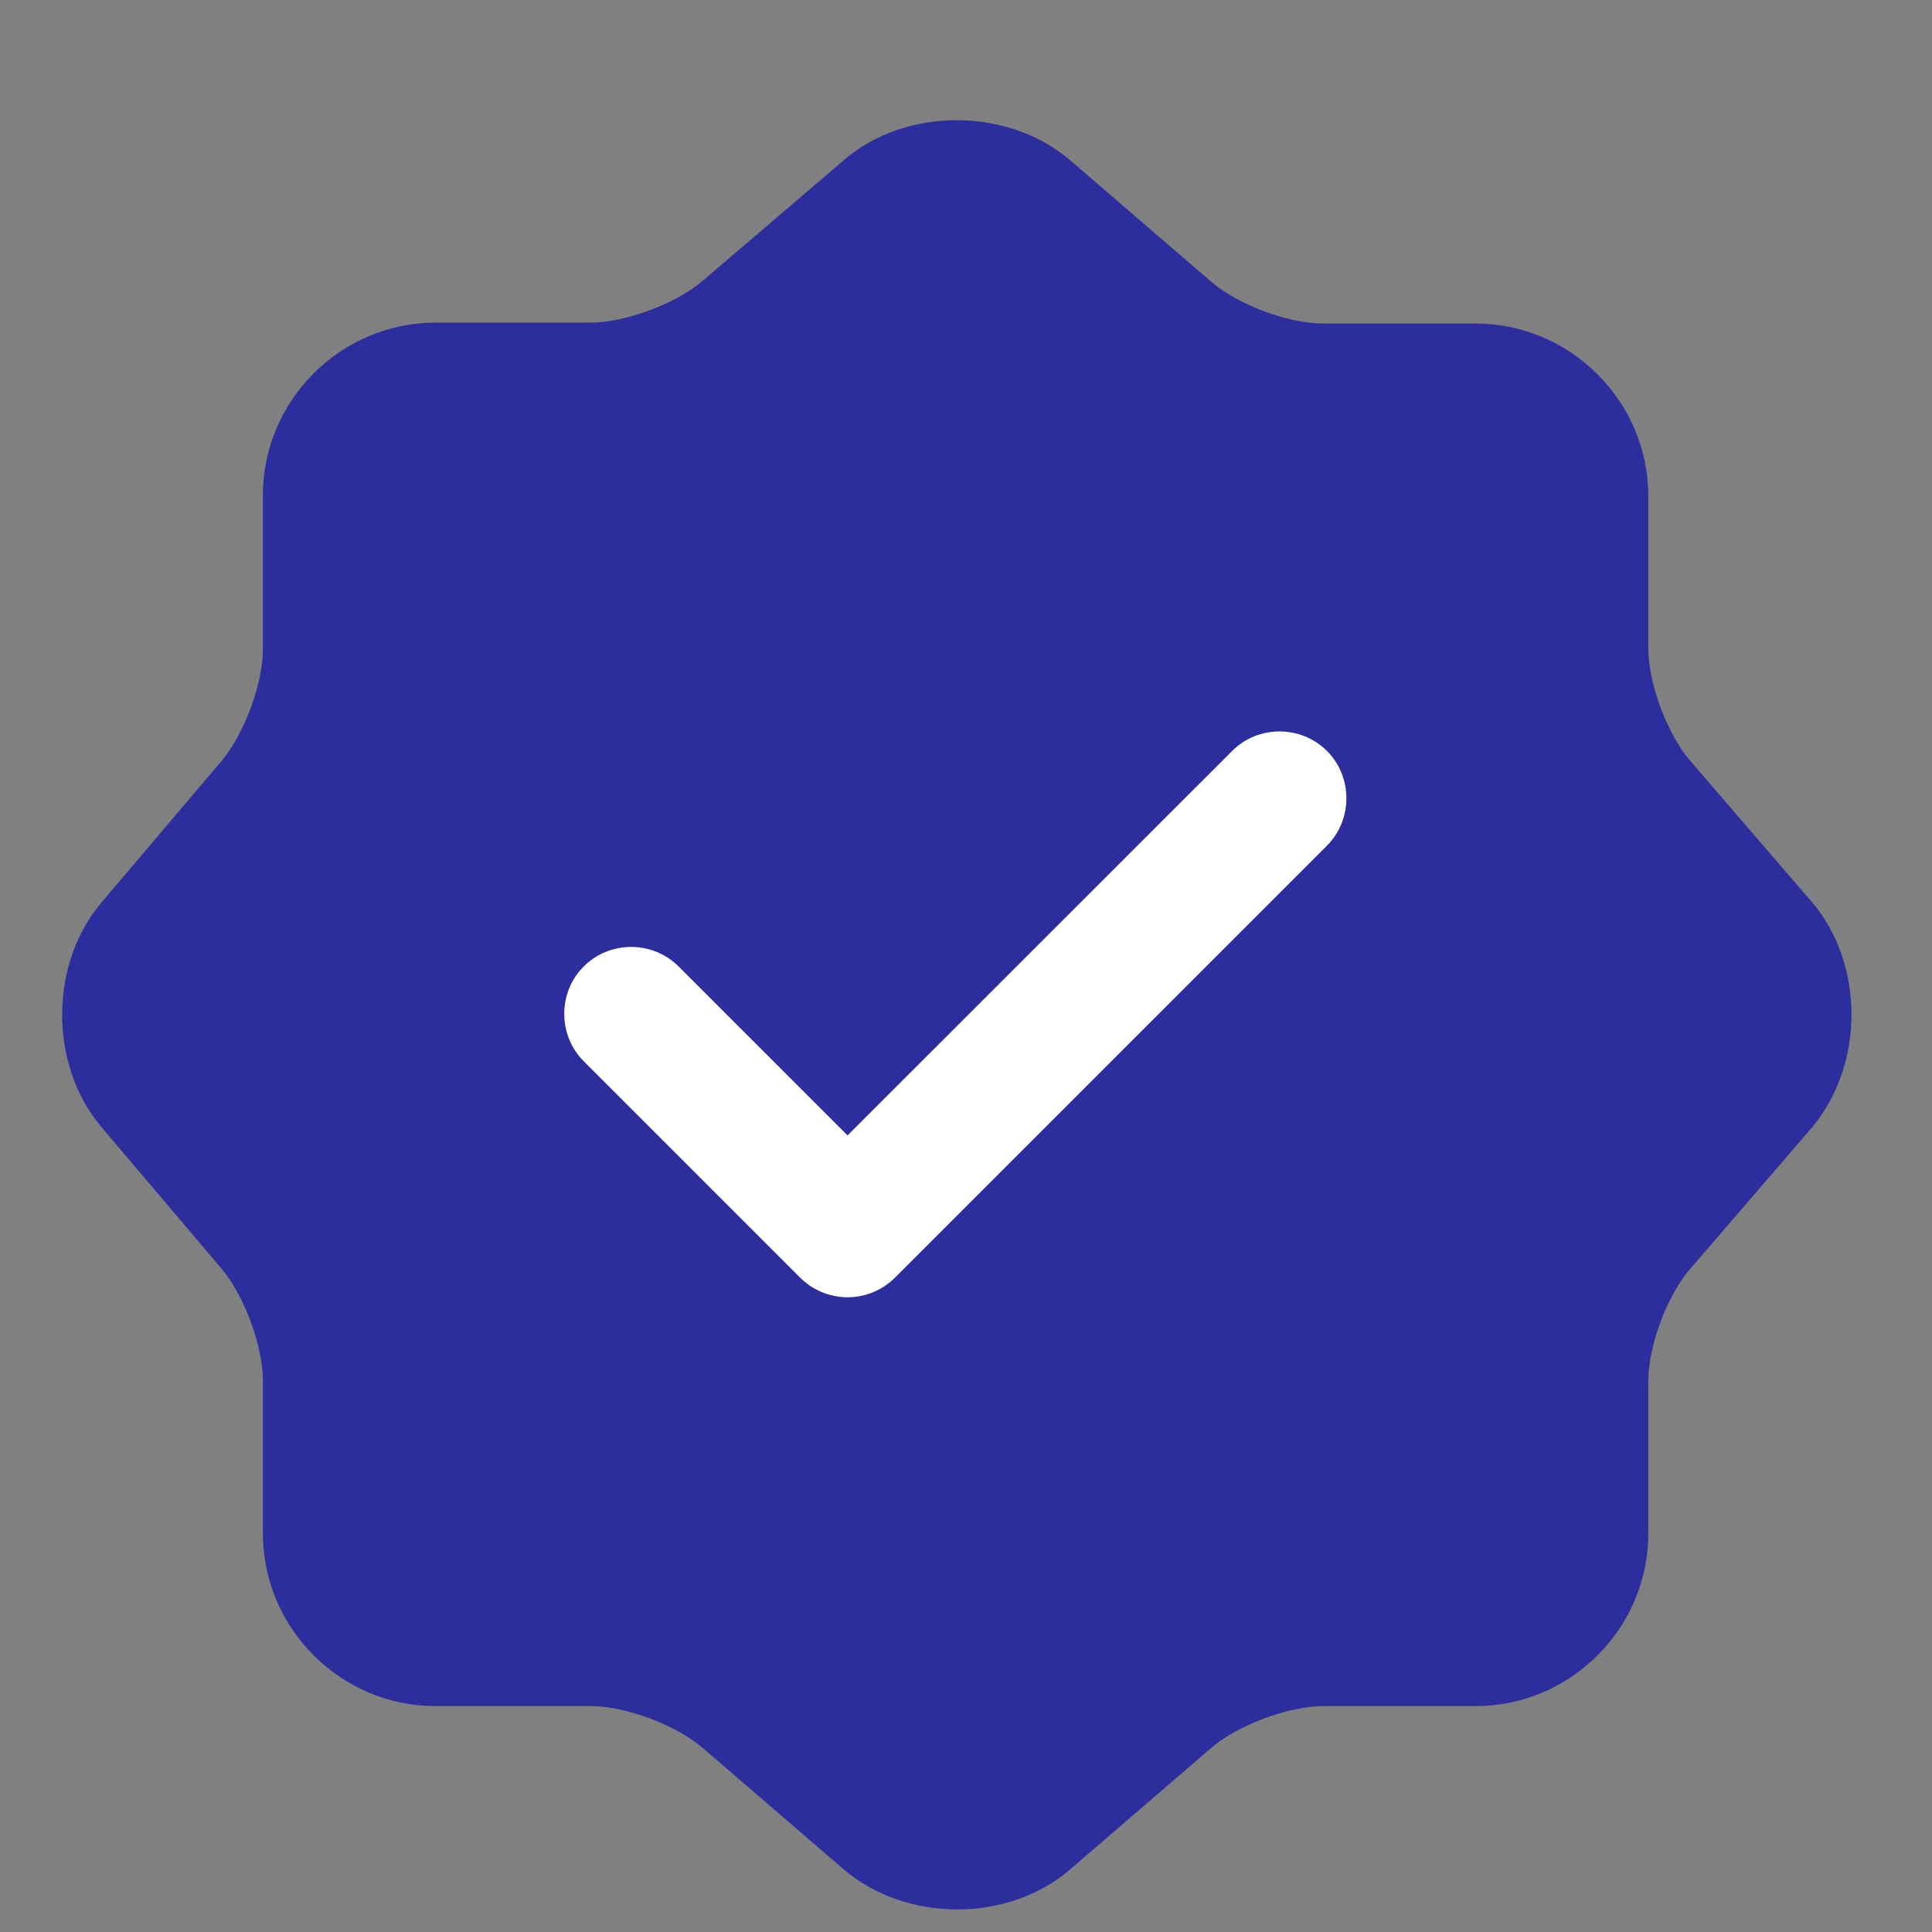 <svg width="13" height="13" viewBox="0 0 13 13" fill="none" xmlns="http://www.w3.org/2000/svg">
<rect x="0" y="0" width="13" height="13" fill="#808080" stroke="none"/>
<path d="M5.681 1.075C6.096 0.72 6.776 0.72 7.197 1.075L8.148 1.894C8.328 2.05 8.665 2.177 8.906 2.177H9.929C10.567 2.177 11.091 2.7 11.091 3.338V4.361C11.091 4.596 11.217 4.939 11.373 5.119L12.192 6.07C12.547 6.485 12.547 7.165 12.192 7.587L11.373 8.538C11.217 8.718 11.091 9.055 11.091 9.296V10.319C11.091 10.957 10.567 11.48 9.929 11.48H8.906C8.671 11.48 8.328 11.607 8.148 11.763L7.197 12.582C6.782 12.937 6.102 12.937 5.681 12.582L4.73 11.763C4.549 11.607 4.212 11.48 3.972 11.48H2.93C2.293 11.48 1.769 10.957 1.769 10.319V9.29C1.769 9.055 1.643 8.718 1.492 8.538L0.68 7.581C0.331 7.165 0.331 6.491 0.68 6.076L1.492 5.119C1.643 4.939 1.769 4.602 1.769 4.367V3.332C1.769 2.694 2.293 2.171 2.93 2.171H3.972C4.206 2.171 4.549 2.044 4.73 1.888L5.681 1.075Z" fill="#2D2E9D"/>
<path d="M5.703 8.729C5.583 8.729 5.468 8.681 5.384 8.597L3.928 7.141C3.753 6.966 3.753 6.677 3.928 6.503C4.102 6.328 4.391 6.328 4.566 6.503L5.703 7.64L8.291 5.053C8.465 4.878 8.754 4.878 8.929 5.053C9.103 5.227 9.103 5.516 8.929 5.69L6.022 8.597C5.938 8.681 5.823 8.729 5.703 8.729Z" fill="white"/>
</svg>
